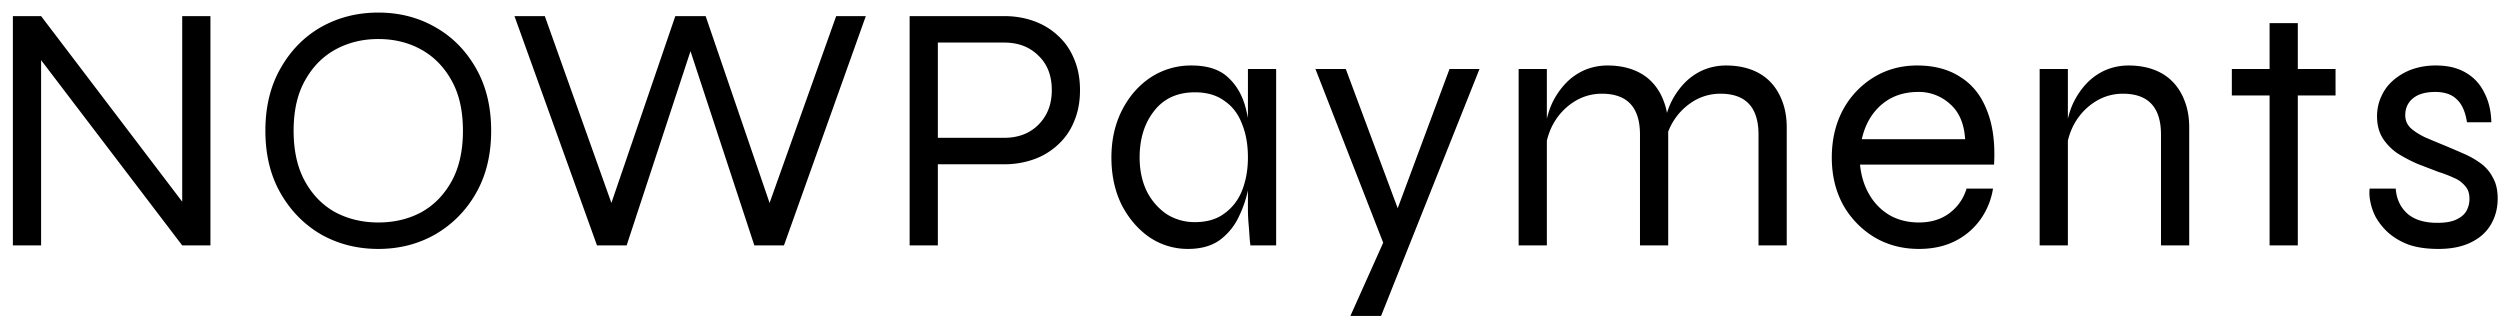 <svg width="163" height="21" fill="none" xmlns="http://www.w3.org/2000/svg"><path d="M12.386 13.815l-.506.161V1.05h1.84V16h-1.84L2.174 3.258l.506-.161V16H.84V1.05h1.84l9.706 12.765zm12.278 2.415c-1.365 0-2.607-.314-3.726-.943-1.104-.644-1.986-1.541-2.645-2.691-.66-1.15-.99-2.507-.99-4.071 0-1.564.33-2.921.99-4.071.659-1.165 1.54-2.062 2.645-2.691 1.119-.629 2.361-.943 3.726-.943 1.364 0 2.599.314 3.703.943 1.119.629 2.008 1.526 2.668 2.691.659 1.15.989 2.507.989 4.071 0 1.564-.33 2.921-.99 4.071a7.137 7.137 0 01-2.667 2.691c-1.104.629-2.339.943-3.703.943zm0-1.725c1.042 0 1.978-.222 2.806-.667.828-.46 1.487-1.135 1.978-2.024.49-.89.736-1.986.736-3.289 0-1.303-.246-2.392-.736-3.266-.491-.89-1.15-1.564-1.978-2.024-.828-.46-1.764-.69-2.806-.69-1.028 0-1.963.23-2.806.69-.828.46-1.488 1.135-1.978 2.024-.491.874-.736 1.963-.736 3.266s.245 2.4.736 3.289c.49.89 1.15 1.564 1.978 2.024.843.445 1.778.667 2.806.667zM38.924 16l-5.38-14.95h1.978l4.623 12.972h-.552L44.03 1.05h1.978l4.439 12.972h-.552L54.519 1.05h1.932L51.115 16h-1.932L44.767 2.568h.506L40.857 16h-1.932z" fill="#000000"/><path d="M60.78 10.71V8.985h4.692c.92 0 1.663-.284 2.23-.851.584-.583.875-1.334.875-2.254 0-.95-.291-1.702-.874-2.254-.568-.567-1.311-.851-2.231-.851h-4.324V16h-1.84V1.05h6.164c.69 0 1.334.107 1.932.322.598.215 1.12.529 1.564.943.46.414.813.92 1.058 1.518.26.598.39 1.28.39 2.047 0 .767-.13 1.449-.39 2.047a4.11 4.11 0 01-1.058 1.518 4.496 4.496 0 01-1.564.943 5.676 5.676 0 01-1.932.322H60.78zm16.675 5.52a4.46 4.46 0 01-2.507-.759c-.751-.521-1.357-1.227-1.817-2.116-.445-.905-.667-1.932-.667-3.082s.23-2.177.69-3.082c.46-.905 1.08-1.618 1.863-2.139a4.77 4.77 0 012.668-.782c1.073 0 1.886.276 2.438.828.567.537.95 1.257 1.15 2.162.215.905.322 1.909.322 3.013 0 .583-.061 1.219-.184 1.909a7.501 7.501 0 01-.644 1.955 3.997 3.997 0 01-1.242 1.518c-.537.383-1.227.575-2.07.575zm.46-1.748c.782 0 1.426-.192 1.932-.575.521-.383.905-.89 1.15-1.518.245-.644.368-1.35.368-2.116 0-.843-.13-1.58-.391-2.208-.245-.644-.629-1.142-1.15-1.495-.506-.368-1.142-.552-1.91-.552-1.15 0-2.038.406-2.667 1.219-.629.797-.943 1.81-.943 3.036 0 .813.153 1.541.46 2.185a3.96 3.96 0 001.288 1.495 3.386 3.386 0 001.863.529zm3.45-9.982h1.84V16h-1.68l-.045-.414a35.32 35.32 0 00-.07-.966 11.69 11.69 0 01-.045-.92V4.5zm4.403 0h1.978l4.117 11.04-1.61.46-4.485-11.5zm10.695 0l-6.417 16.1h-2.001l2.783-6.21 3.68-9.89h1.955zm2.552 0h1.84V16h-1.84V4.5zm5.796-.23c.613 0 1.165.092 1.656.276.491.184.905.452 1.242.805.337.353.598.782.782 1.288.184.49.276 1.05.276 1.679V16h-1.84V8.778c0-.89-.207-1.556-.621-2.001-.414-.445-1.035-.667-1.863-.667-.629 0-1.211.161-1.748.483a3.964 3.964 0 00-1.334 1.334c-.337.552-.544 1.196-.621 1.932l-.023-1.334c.077-.644.23-1.227.46-1.748a4.95 4.95 0 01.897-1.334 3.817 3.817 0 011.242-.874c.475-.2.974-.299 1.495-.299zm7.728 0c.613 0 1.165.092 1.656.276.491.184.905.452 1.242.805.337.353.598.782.782 1.288.184.49.276 1.05.276 1.679V16h-1.84V8.778c0-.89-.207-1.556-.621-2.001-.414-.445-1.035-.667-1.863-.667-.629 0-1.211.161-1.748.483a3.964 3.964 0 00-1.334 1.334c-.337.552-.544 1.196-.621 1.932l-.023-1.334c.077-.644.23-1.227.46-1.748a4.95 4.95 0 01.897-1.334 3.817 3.817 0 011.242-.874c.475-.2.974-.299 1.495-.299zm15.68 8.027h1.725a4.735 4.735 0 01-.828 2.024 4.501 4.501 0 01-1.656 1.403c-.675.337-1.457.506-2.346.506-1.074 0-2.04-.253-2.898-.759a5.765 5.765 0 01-2.047-2.116c-.491-.905-.736-1.932-.736-3.082s.237-2.177.713-3.082a5.592 5.592 0 012.001-2.139c.843-.521 1.794-.782 2.852-.782 1.119 0 2.062.253 2.829.759.782.49 1.357 1.219 1.725 2.185.383.95.537 2.124.46 3.519h-8.74c.076.751.283 1.41.621 1.978a3.706 3.706 0 001.334 1.334c.552.307 1.18.46 1.886.46.782 0 1.441-.2 1.978-.598.552-.414.928-.95 1.127-1.61zm-3.151-6.302c-.951 0-1.748.276-2.392.828-.644.552-1.074 1.303-1.288 2.254h6.739c-.062-1.012-.391-1.779-.989-2.3a3.003 3.003 0 00-2.07-.782zm7.917-1.495h1.84V16h-1.84V4.5zm5.796-.23c.614 0 1.166.092 1.656.276.491.184.905.452 1.242.805.338.353.598.782.782 1.288.184.49.276 1.05.276 1.679V16h-1.84V8.778c0-.89-.207-1.556-.621-2.001-.414-.445-1.035-.667-1.863-.667-.628 0-1.211.161-1.748.483a3.973 3.973 0 00-1.334 1.334c-.337.552-.544 1.196-.621 1.932l-.023-1.334c.077-.644.23-1.227.46-1.748.246-.521.545-.966.897-1.334a3.817 3.817 0 011.242-.874c.476-.2.974-.299 1.495-.299zm6.735.23h6.762v1.725h-6.762V4.5zm2.461-2.99h1.84V16h-1.84V1.51zm6.523 10.787h1.702c.046.66.291 1.196.736 1.61.46.414 1.119.621 1.978.621.521 0 .927-.069 1.219-.207.306-.138.529-.322.667-.552.138-.245.207-.514.207-.805 0-.353-.092-.629-.276-.828a1.856 1.856 0 00-.713-.529 8.32 8.32 0 00-1.012-.391 222.72 222.72 0 01-1.38-.529c-.46-.2-.897-.43-1.311-.69a3.474 3.474 0 01-.966-.989c-.246-.399-.368-.874-.368-1.426 0-.46.092-.89.276-1.288a2.97 2.97 0 01.782-1.058 3.86 3.86 0 011.219-.713 4.643 4.643 0 011.564-.253c.766 0 1.41.153 1.932.46.536.307.943.744 1.219 1.311.291.552.444 1.196.46 1.932h-1.587c-.108-.69-.33-1.188-.667-1.495-.322-.322-.79-.483-1.403-.483-.629 0-1.112.138-1.449.414-.338.276-.506.644-.506 1.104 0 .337.122.621.368.851.245.215.559.414.943.598.398.169.82.345 1.265.529.444.184.874.368 1.288.552.414.184.782.399 1.104.644.322.245.575.552.759.92.199.353.299.797.299 1.334 0 .644-.154 1.219-.46 1.725-.292.49-.729.874-1.311 1.15-.568.276-1.265.414-2.093.414-.752 0-1.396-.092-1.932-.276a4.319 4.319 0 01-1.311-.759 4.13 4.13 0 01-.828-1.012 3.648 3.648 0 01-.368-1.035 2.77 2.77 0 01-.046-.851z" fill="#000000"/></svg>